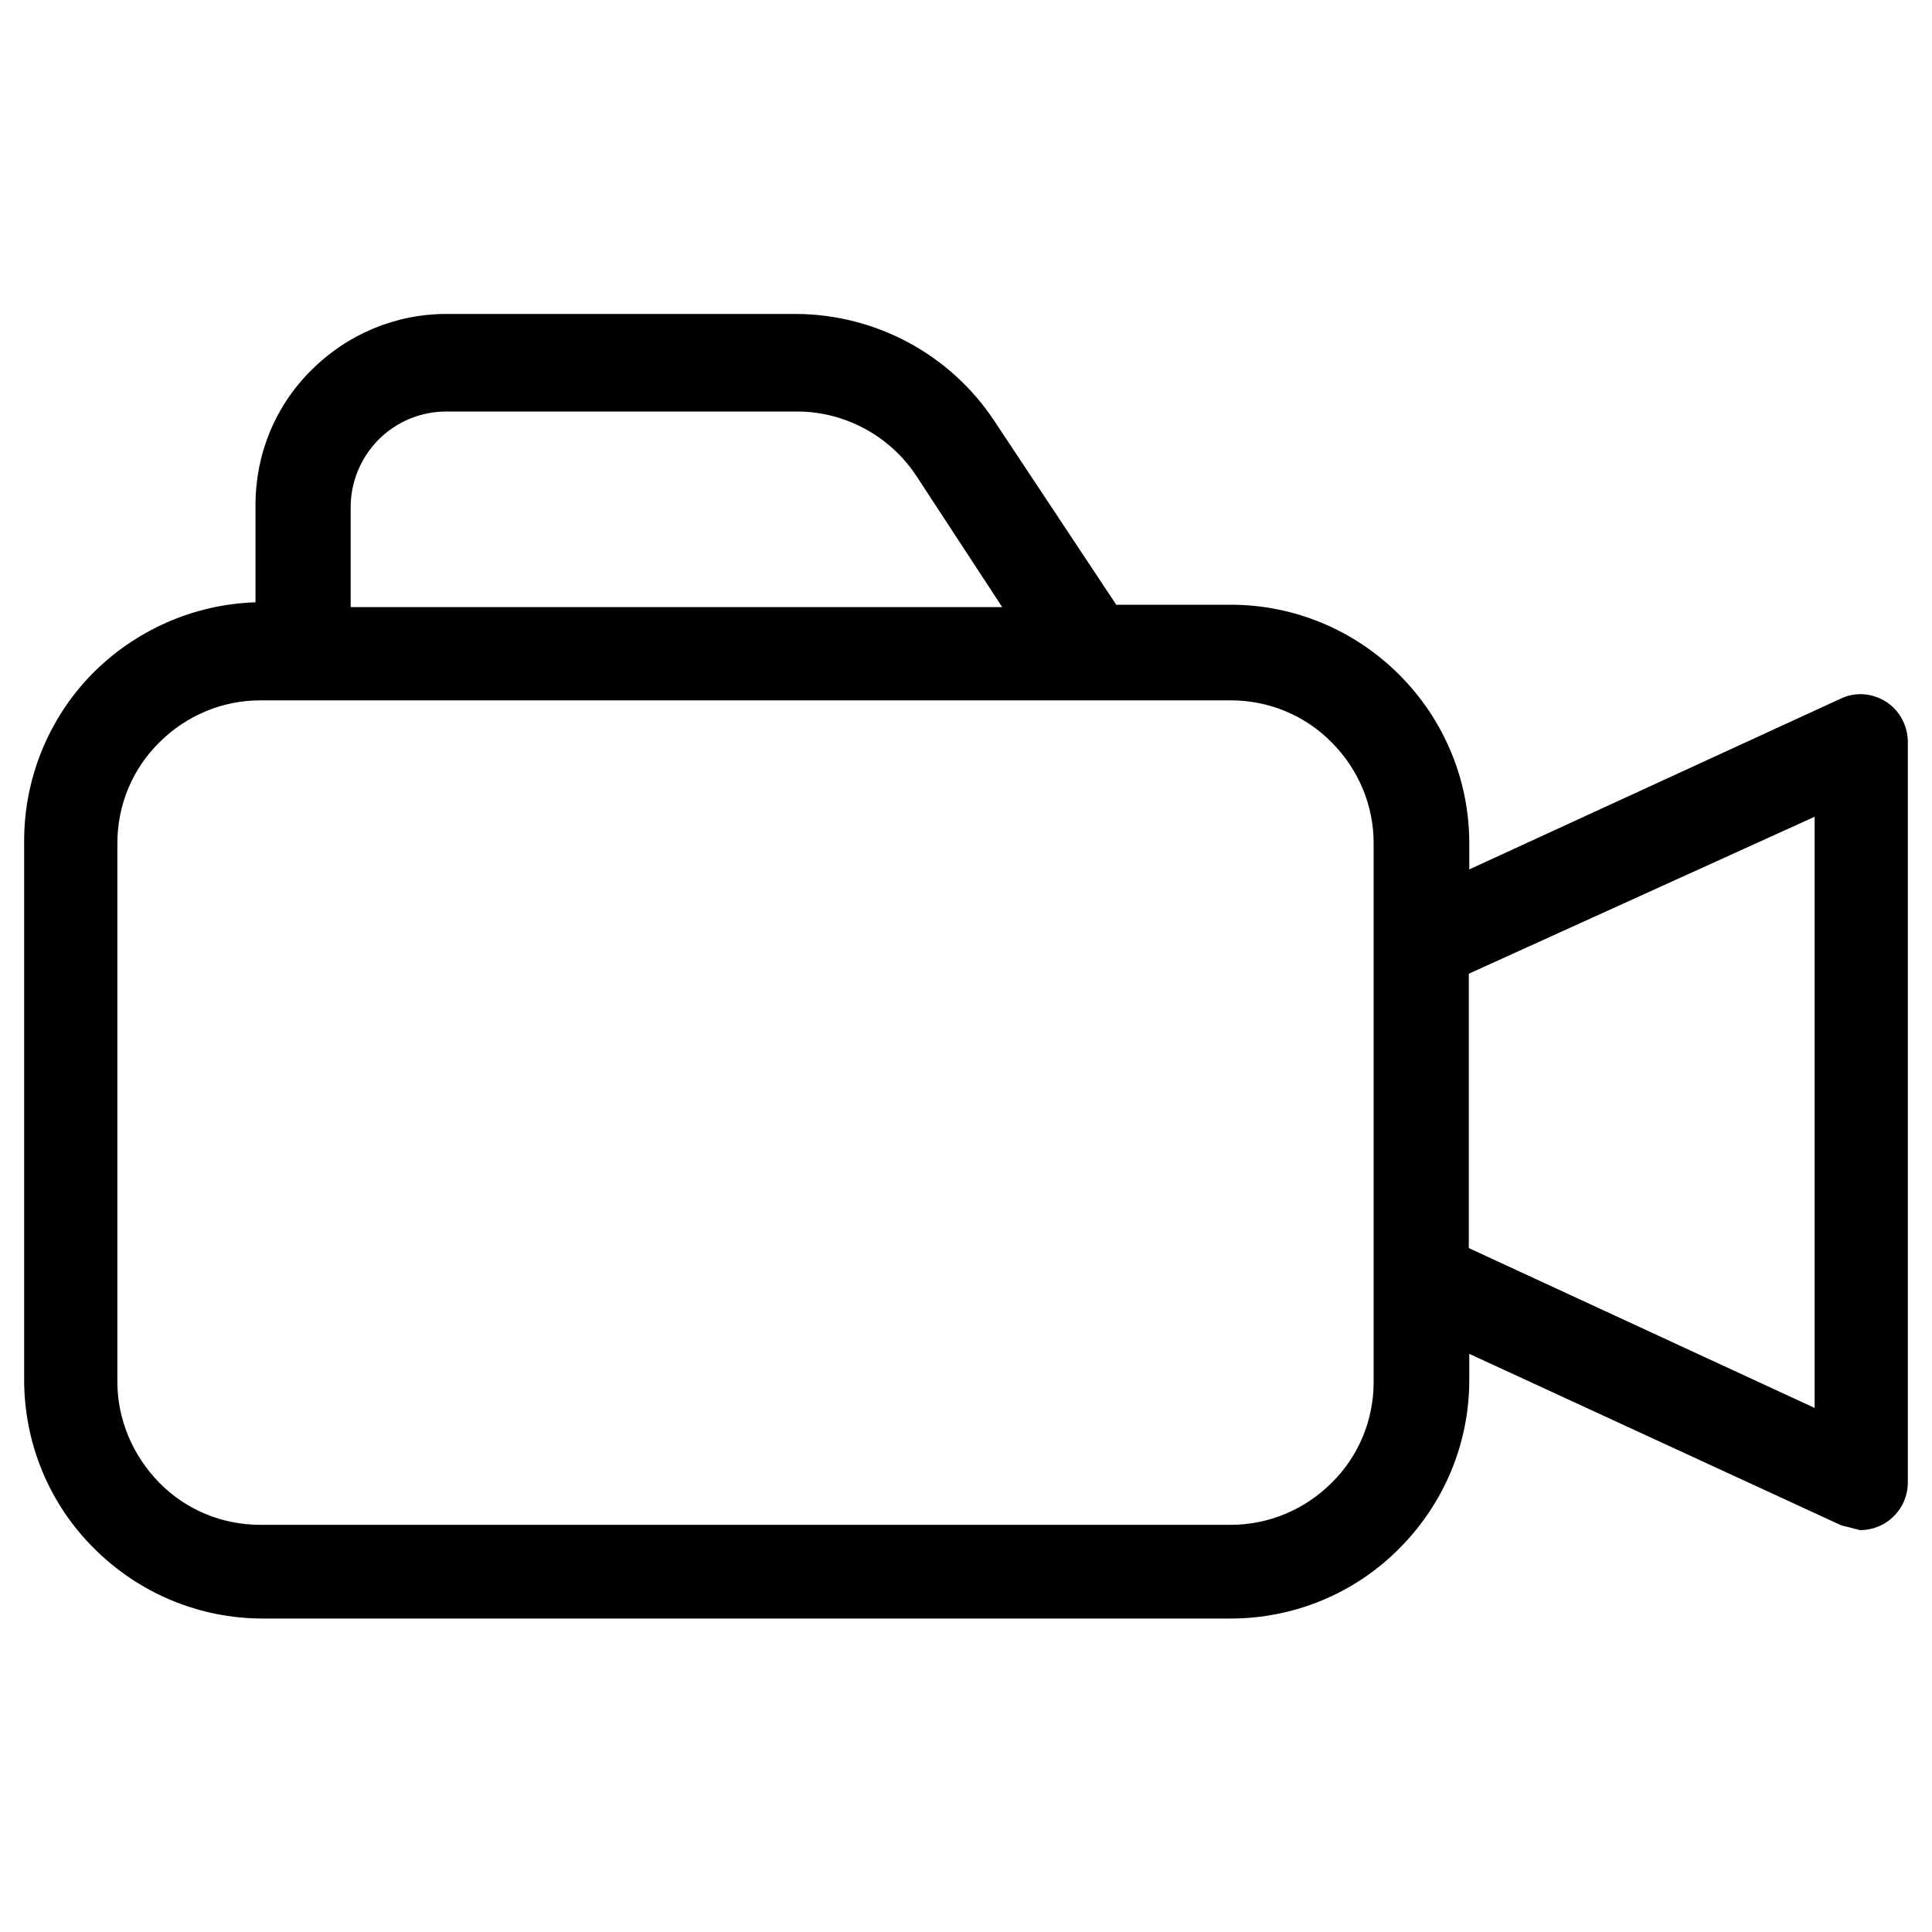 <?xml version="1.0" encoding="utf-8"?>
<!-- Generator: Adobe Illustrator 25.3.1, SVG Export Plug-In . SVG Version: 6.00 Build 0)  -->
<svg version="1.1" id="Layer_1" xmlns="http://www.w3.org/2000/svg" xmlns:xlink="http://www.w3.org/1999/xlink" x="0px" y="0px"
	 width="40px" height="40px" viewBox="0 0 40 40" style="enable-background:new 0 0 40 40;" xml:space="preserve">
<style type="text/css">
	.st0{fill-rule:evenodd;clip-rule:evenodd;}
	.st1{fill:#FFFFFF;}
	.st2{stroke:#000000;stroke-width:0.25;stroke-miterlimit:10;}
	.st3{stroke:#000000;stroke-width:0.148;stroke-miterlimit:10;}
	.st4{fill:#3F2E88;}
	.st5{fill:#3F2E88;stroke:#3F2E88;stroke-width:0.401;stroke-miterlimit:10;}
	.st6{fill:#3F2E88;stroke:#3F2E88;stroke-width:0.396;stroke-linecap:round;stroke-linejoin:round;stroke-miterlimit:10;}
	.st7{fill:#3F2E88;stroke:#3F2E88;stroke-width:0.247;stroke-miterlimit:10;}
</style>
<path d="M25.48,12.52h-2.37l-2.52-3.8l0,0c-0.91-1.38-2.45-2.21-4.1-2.22H9.24c-1.05,0-2.05,0.42-2.79,1.16
	C5.7,8.4,5.29,9.4,5.29,10.45v2.02c-1.28,0.04-2.5,0.58-3.4,1.5C1,14.89,0.5,16.12,0.5,17.41v11.16c0,1.31,0.52,2.57,1.45,3.49
	c0.93,0.93,2.18,1.45,3.49,1.45h20.04c1.31,0,2.57-0.52,3.49-1.45c0.93-0.93,1.45-2.18,1.45-3.49v-0.54l7.7,3.55l0.39,0.1
	c0.26,0,0.51-0.1,0.7-0.29c0.19-0.19,0.29-0.44,0.29-0.7V15.34c-0.01-0.33-0.18-0.64-0.45-0.81c-0.28-0.18-0.63-0.21-0.93-0.07
	L30.42,18v-0.54c0-1.31-0.52-2.56-1.45-3.49C28.04,13.04,26.79,12.52,25.48,12.52L25.48,12.52z M9.19,8.52h7.31
	c0.99,0,1.92,0.5,2.47,1.33l1.78,2.72H7.26V10.5c0-0.52,0.21-1.03,0.58-1.4c0.37-0.37,0.87-0.58,1.4-0.58L9.19,8.52z M28.44,28.61
	L28.44,28.61c0,0.79-0.31,1.54-0.87,2.09c-0.56,0.56-1.31,0.87-2.09,0.87H5.39c-0.79,0-1.54-0.31-2.09-0.87s-0.87-1.31-0.87-2.09
	V17.46c0-0.79,0.31-1.54,0.87-2.09c0.56-0.56,1.31-0.87,2.09-0.87h20.09c0.79,0,1.54,0.31,2.09,0.87c0.56,0.56,0.87,1.31,0.87,2.09
	L28.44,28.61z M37.57,16.91v12.24l-7.16-3.31v-5.68L37.57,16.91z"/>
</svg>
